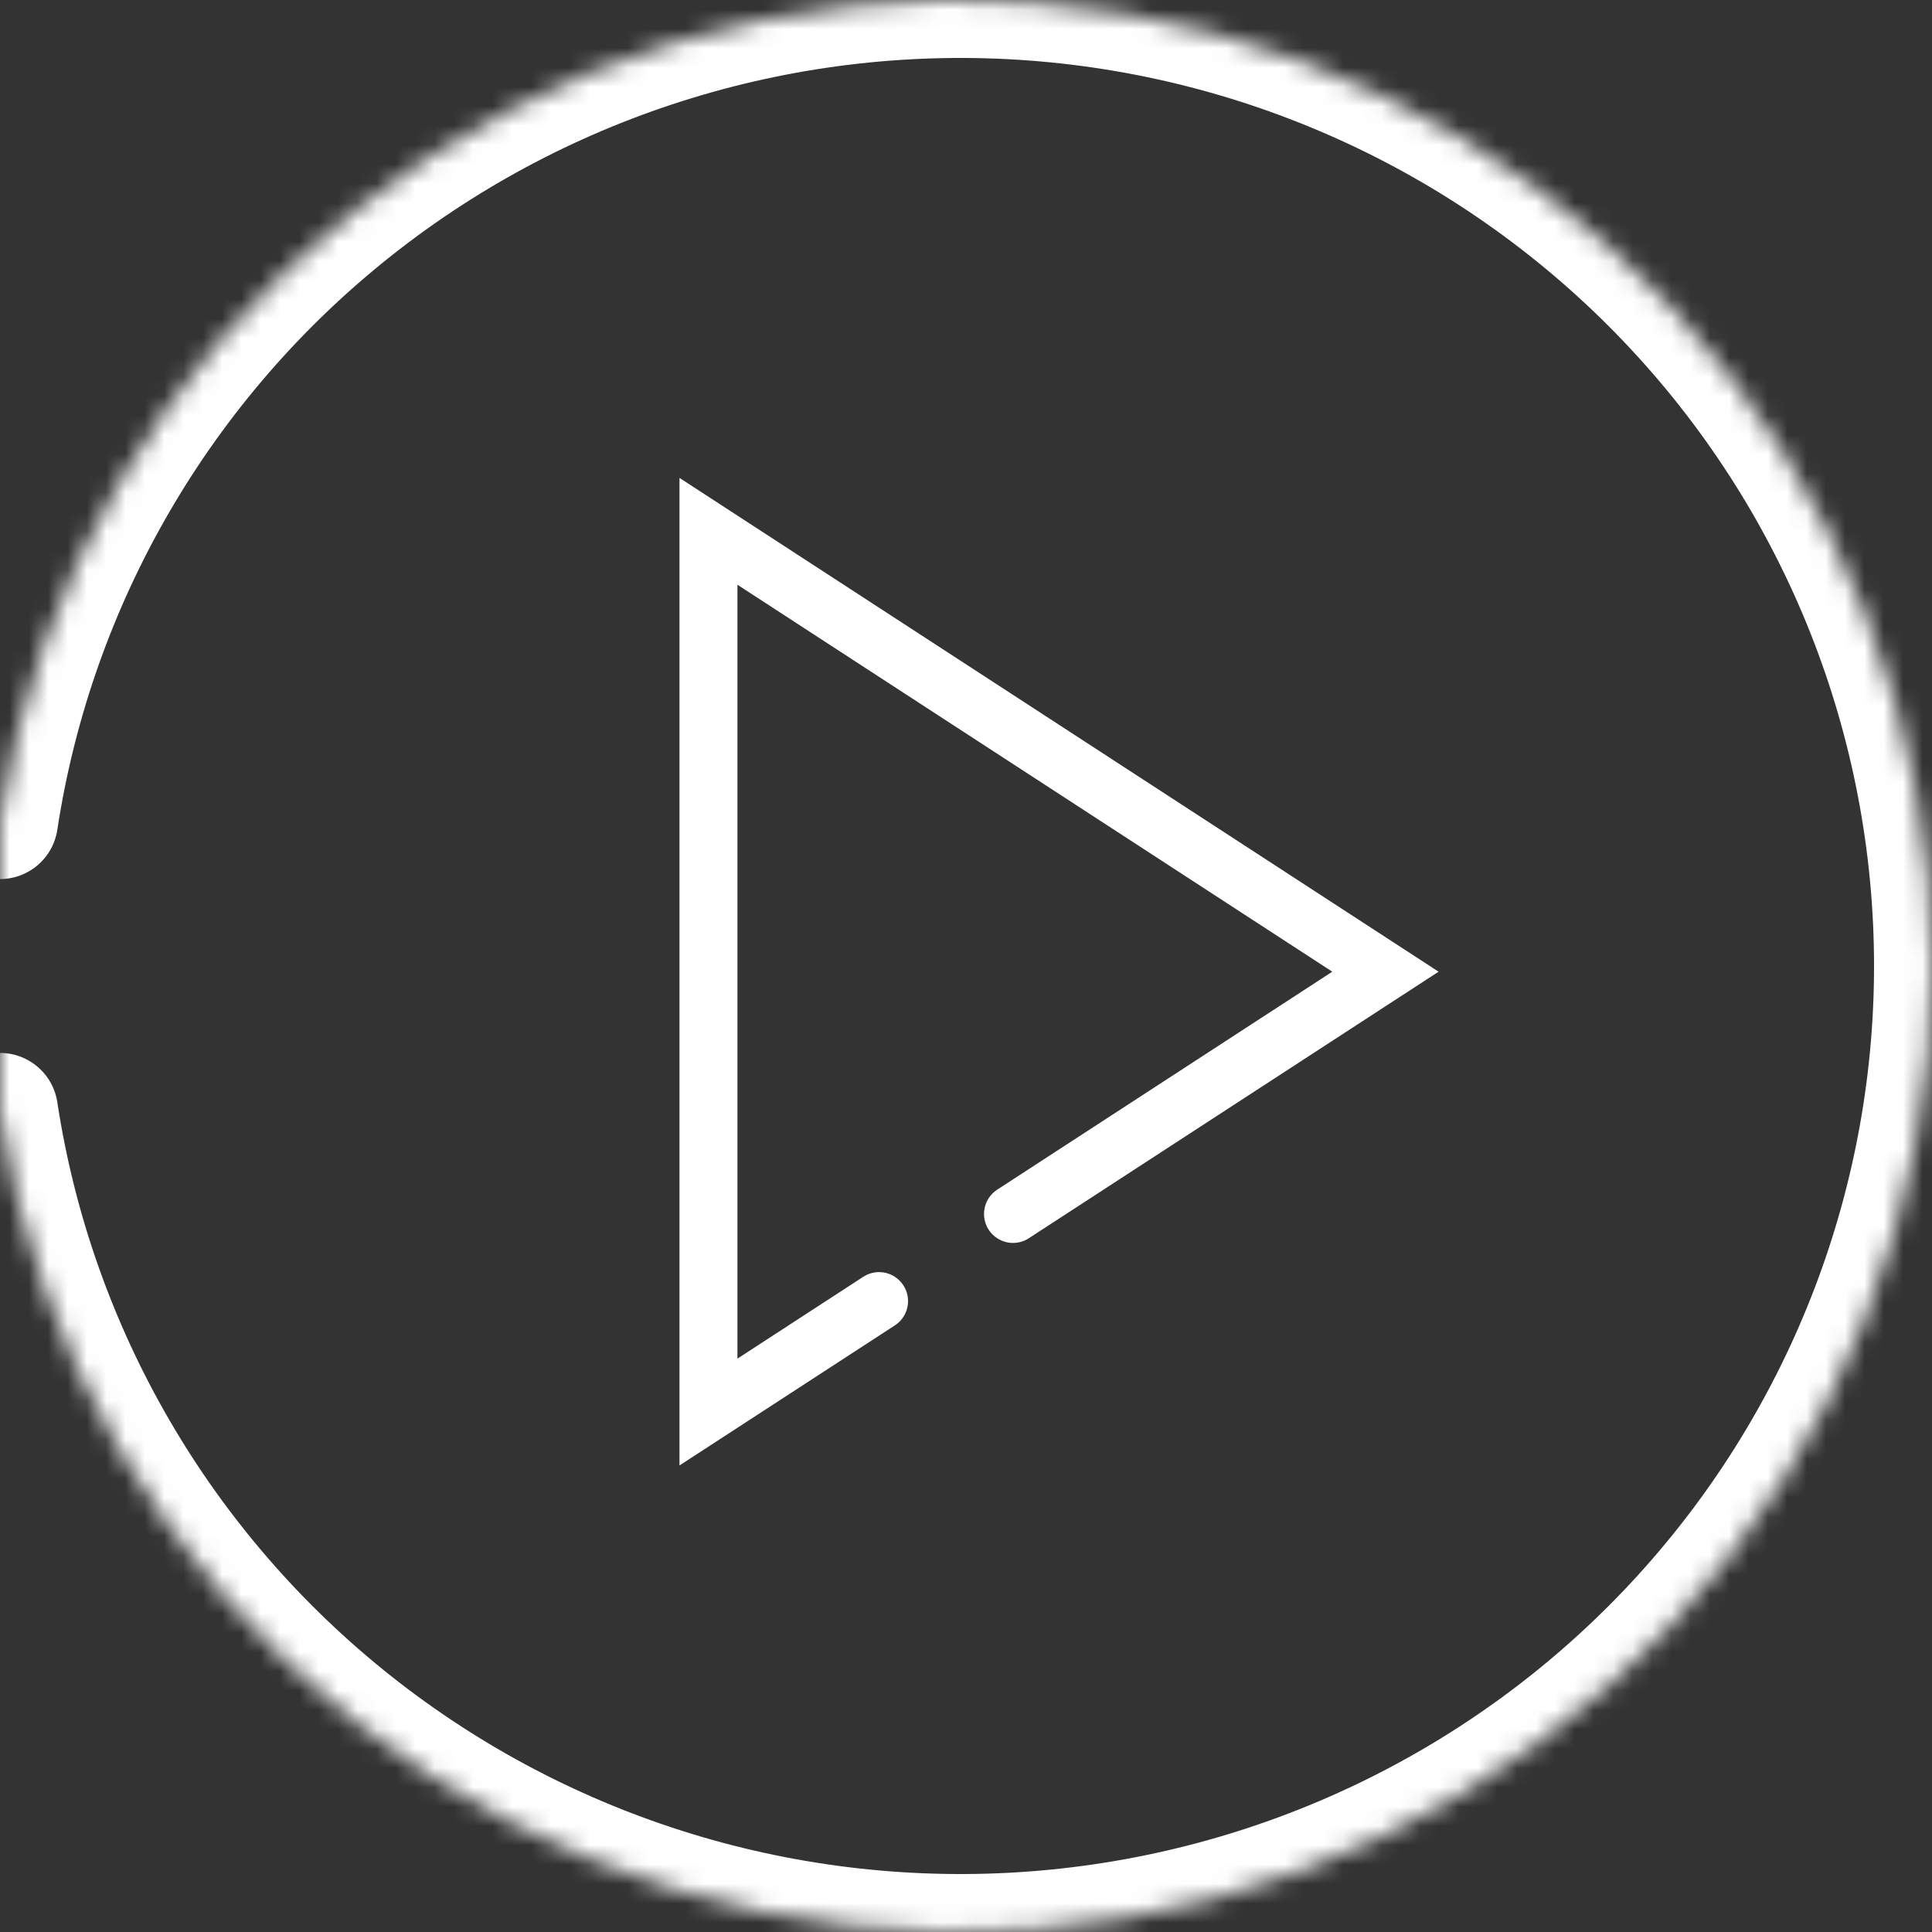 <svg width="100" height="100" viewBox="0 0 100 100" fill="none" xmlns="http://www.w3.org/2000/svg">
<rect x="0" y="0" width="100" height="100" fill="#333333" stroke="none"/>
<g clip-path="url(#clip0_4955_5)">
<path d="M45.5 67.344L36.67 73.087V27.501L71.71 50.295L52.433 62.834" stroke="white" stroke-width="3" stroke-miterlimit="10" stroke-linecap="round"/>
<mask id="path-2-inside-1_4955_5" fill="white">
<path d="M0 57.5C1.902 69.967 8.472 81.259 18.392 89.114C28.313 96.969 40.852 100.807 53.498 99.859C66.143 98.91 77.962 93.246 86.585 84C95.208 74.754 100 62.61 100 50C100 37.39 95.208 25.246 86.585 16C77.962 6.755 66.143 1.09 53.498 0.142C40.852 -0.807 28.313 3.031 18.392 10.886C8.472 18.741 1.902 30.033 0 42.5"/>
</mask>
<path d="M2.966 57.048C2.716 55.41 1.185 54.285 -0.453 54.534C-2.09 54.784 -3.216 56.315 -2.966 57.953L2.966 57.048ZM-2.966 42.048C-3.216 43.685 -2.09 45.216 -0.453 45.466C1.185 45.716 2.716 44.59 2.966 42.953L-2.966 42.048ZM-2.966 57.953C-0.949 71.172 6.017 83.142 16.53 91.466L20.255 86.762C10.926 79.376 4.753 68.762 2.966 57.048L-2.966 57.953ZM16.53 91.466C27.043 99.79 40.327 103.855 53.722 102.85L53.273 96.867C41.377 97.759 29.583 94.148 20.255 86.762L16.53 91.466ZM53.722 102.85C67.117 101.845 79.639 95.845 88.779 86.046L84.391 81.954C76.284 90.646 65.169 95.975 53.273 96.867L53.722 102.85ZM88.779 86.046C97.919 76.246 103 63.372 103 50H97C97 61.848 92.498 73.262 84.391 81.954L88.779 86.046ZM103 50C103 36.629 97.919 23.754 88.779 13.954L84.391 18.047C92.498 26.738 97 38.152 97 50H103ZM88.779 13.954C79.639 4.155 67.117 -1.845 53.722 -2.85L53.273 3.133C65.169 4.026 76.284 9.354 84.391 18.047L88.779 13.954ZM53.722 -2.85C40.327 -3.855 27.043 0.21 16.53 8.534L20.255 13.238C29.583 5.852 41.377 2.241 53.273 3.133L53.722 -2.85ZM16.53 8.534C6.017 16.858 -0.949 28.828 -2.966 42.048L2.966 42.953C4.753 31.238 10.926 20.624 20.255 13.238L16.53 8.534Z" fill="white" mask="url(#path-2-inside-1_4955_5)"/>
</g>
<defs>
<clipPath id="clip0_4955_5">
<rect width="100" height="100" fill="white"/>
</clipPath>
</defs>
</svg>
